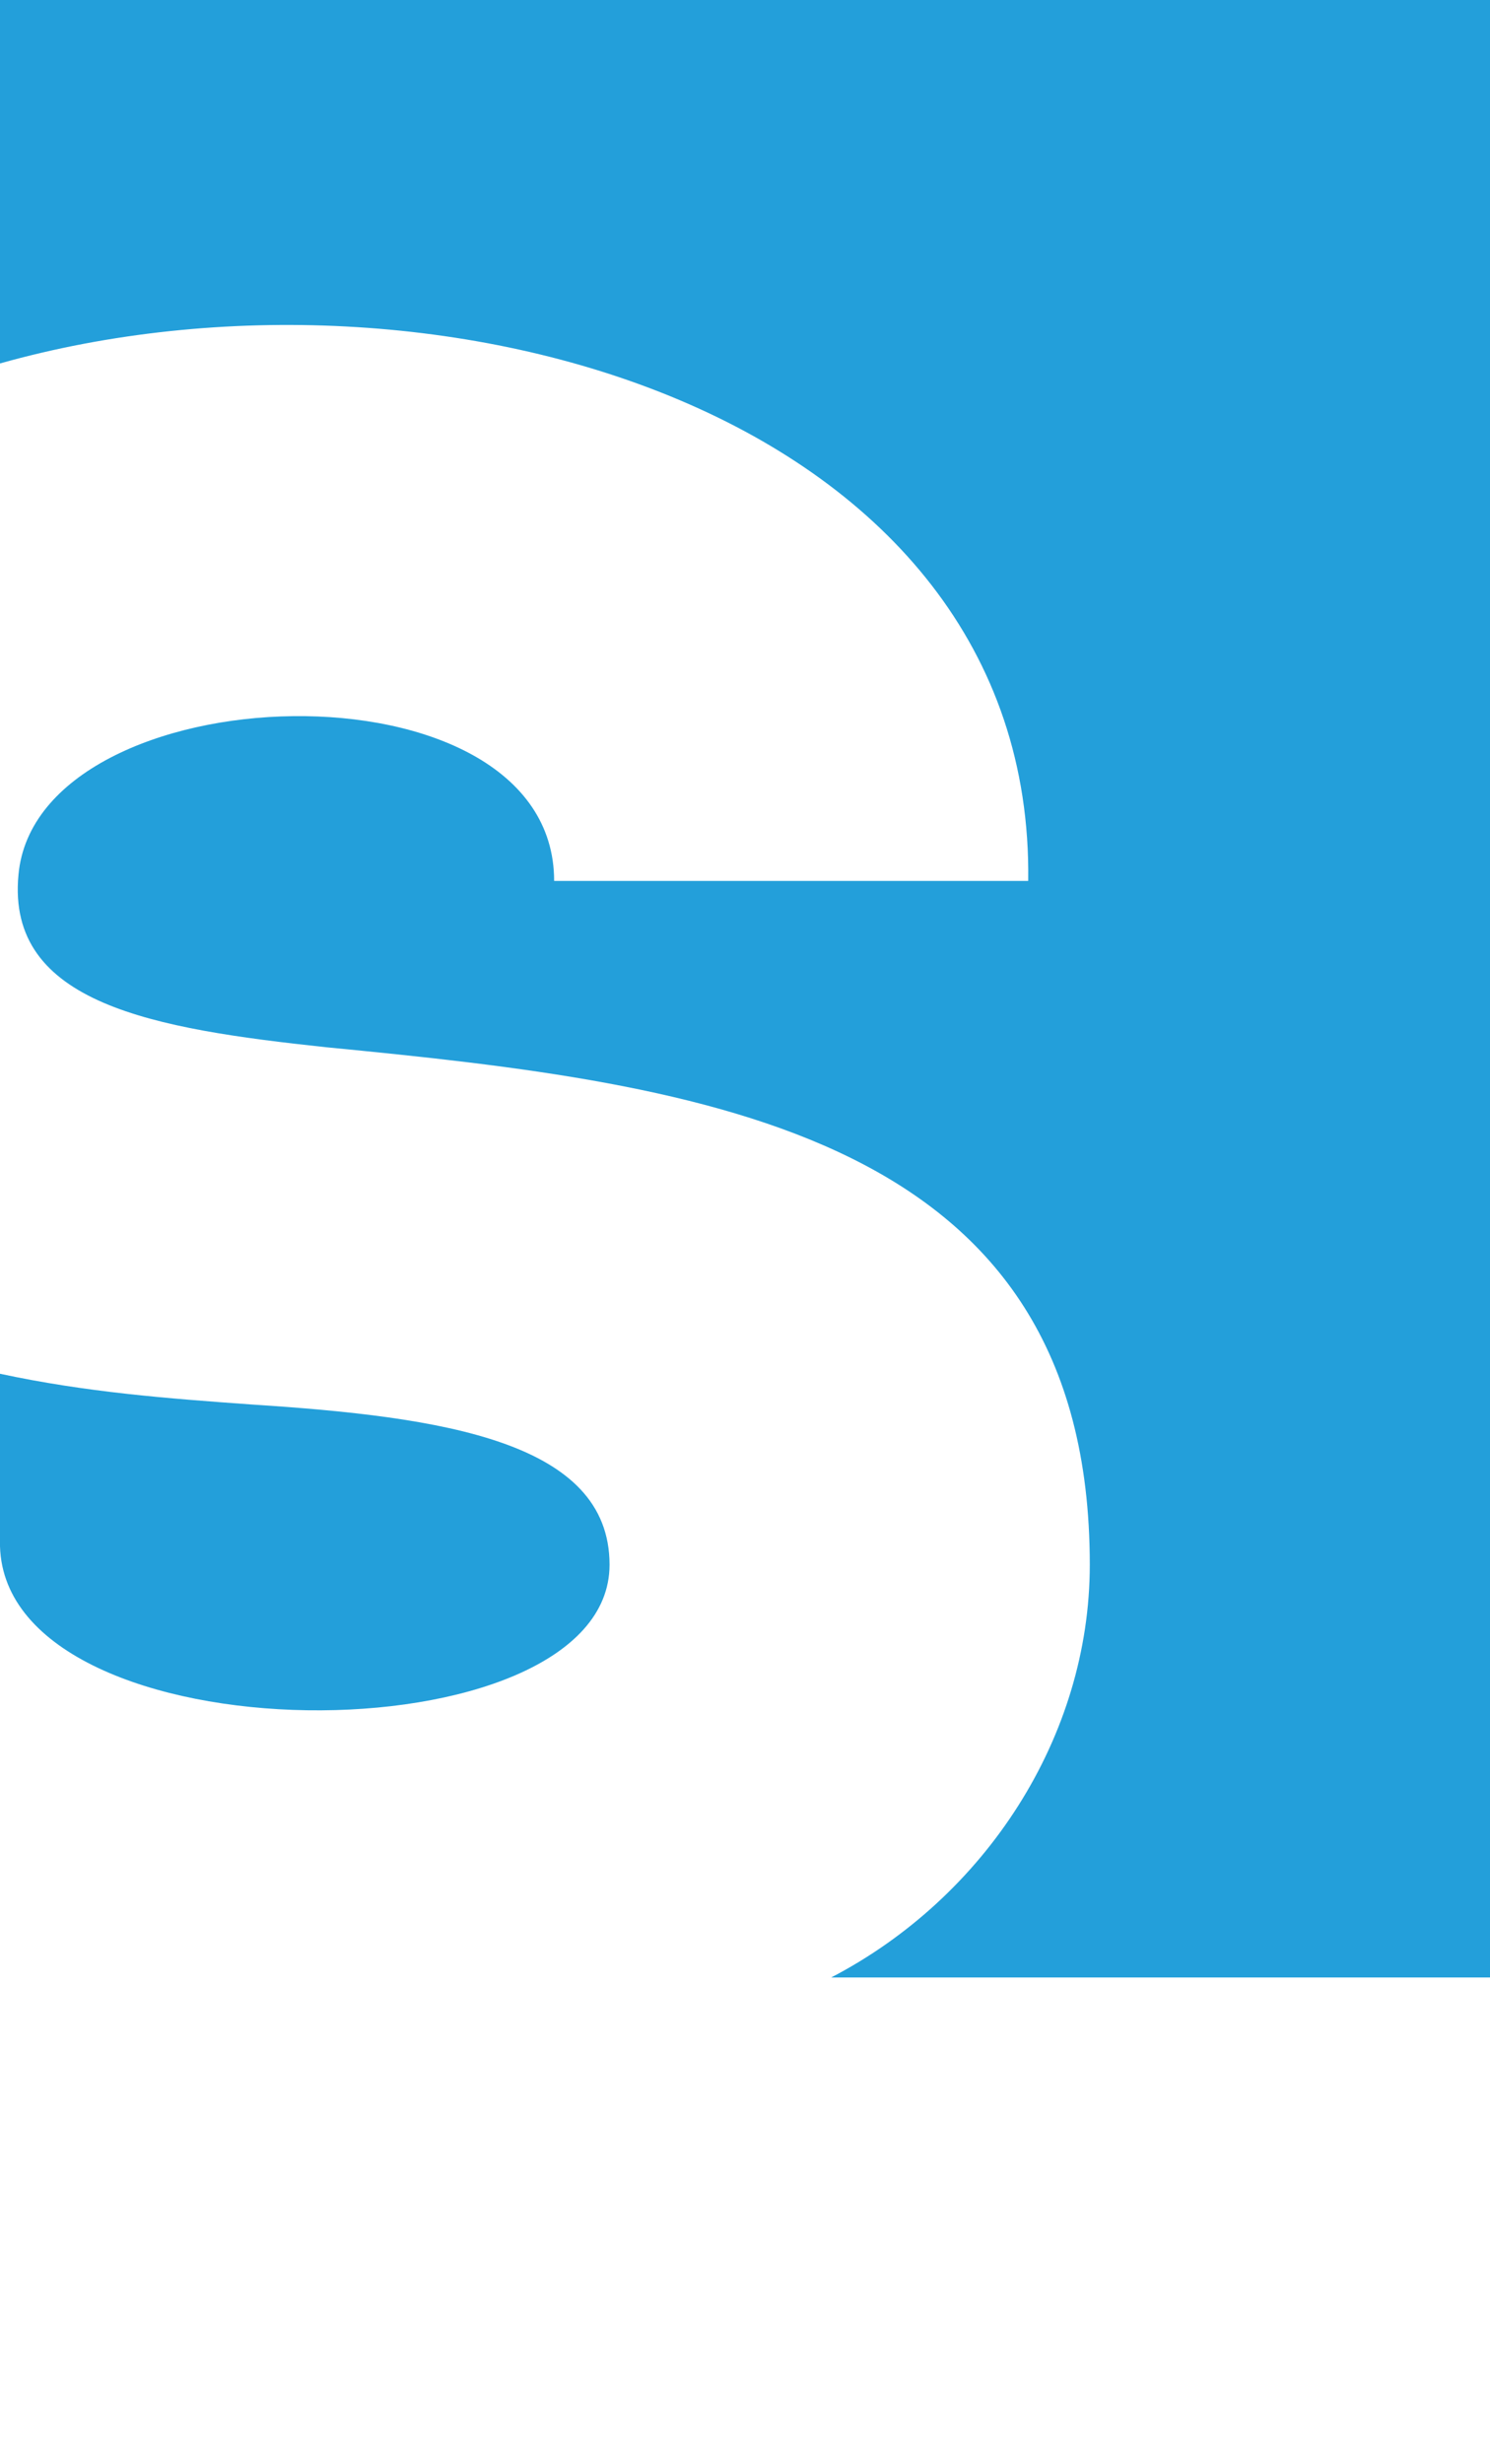 <?xml version="1.0" encoding="utf-8"?>
<!-- Generator: Adobe Illustrator 24.1.0, SVG Export Plug-In . SVG Version: 6.00 Build 0)  -->
<svg version="1.1" id="Layer_1" xmlns="http://www.w3.org/2000/svg" xmlns:xlink="http://www.w3.org/1999/xlink" x="0px" y="0px"
	 viewBox="0 0 24.2 40" style="enable-background:new 0 0 24.2 40;" xml:space="preserve">
<style type="text/css">
	.st0{fill:#239FDA;}
</style>
<g id="logo-New-2013_-_color">
	<g id="Group_1841">
		<path id="Path_3048" class="st0" d="M4.1,22.8c-1.4-0.1-2.7-0.2-4.1-0.5v2.8c0.1,3.5,9.9,3.5,9.9,0.3C9.9,23.4,7.2,23,4.1,22.8z"
			/>
		<path id="Path_3049" class="st0" d="M0,0v5.9c7.1-2,16.8,0.8,16.7,8.4H9c0-3.7-8.4-3.4-8.7-0.1c-0.2,2.1,2.2,2.5,5,2.8
			c6.2,0.6,12.4,1.4,12.4,8.4c0,2.8-1.7,5.4-4.2,6.7h10.7V0H0z"/>
	</g>
</g>
</svg>
